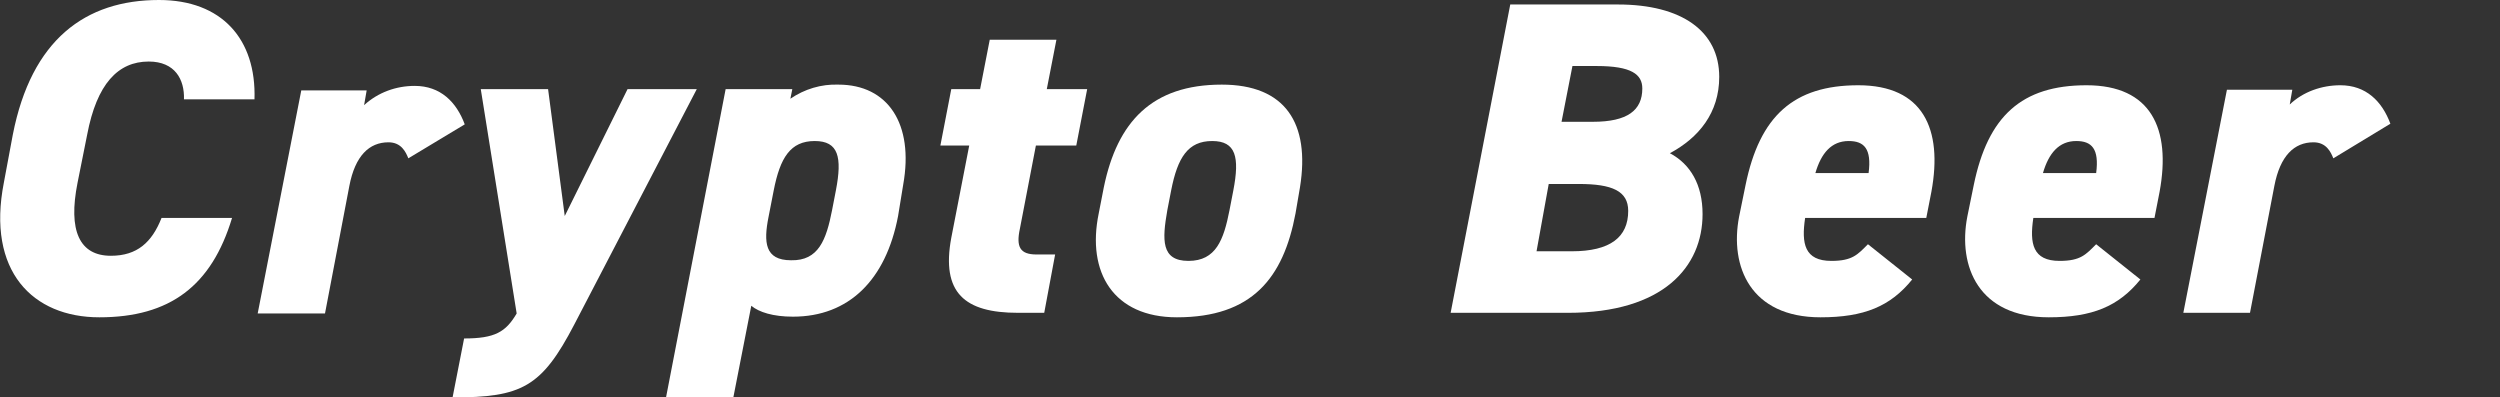 <?xml version="1.0" encoding="utf-8"?>
<!-- Generator: Adobe Illustrator 26.4.1, SVG Export Plug-In . SVG Version: 6.00 Build 0)  -->
<svg version="1.1" id="レイヤー_1" xmlns="http://www.w3.org/2000/svg" xmlns:xlink="http://www.w3.org/1999/xlink" x="0px"
	 y="0px" width="390px" height="62px" viewBox="0 0 390 62" style="enable-background:new 0 0 390 62;" xml:space="preserve">
<rect x="0" y="0" width="390" height="62" fill="#333333" stroke="none"/>
<style type="text/css">
	.st0{fill:#FFFFFF;}
</style>
<g id="グループ_20557" transform="translate(15 15)">
	<g id="グループ_20558" transform="translate(0 0)">
		<g transform="matrix(1, 0, 0, 1, -15, -15)">
			<path id="パス_54546-2" class="st0" d="M28.7,15.5c0.1-3.1-1.4-5.9-5.5-5.9c-4.8,0-8.1,3.5-9.6,11.4l-1.5,7.5
				c-1.5,7.5,0.3,11.4,5.2,11.4c4.1,0,6.4-2.1,7.9-5.9h11C33,44.6,26.5,49.5,15.5,49.5c-10.4,0-17.6-7.2-14.9-21L2,21
				C4.9,6.2,13.3,0,24.8,0C34.6,0,40,6.1,39.7,15.5H28.7z"/>
		</g>
		<g transform="matrix(1, 0, 0, 1, -15, -15)">
			<path id="パス_54547-2" class="st0" d="M63.7,24.7c-0.4-1-1.1-2.5-3.1-2.5c-3,0-5.2,2.1-6.1,6.8l-3.8,19.9H40.2L47,14.1h10.2
				l-0.4,2.3c2.2-2,5-3,7.9-3c4,0,6.5,2.5,7.8,6L63.7,24.7z"/>
		</g>
		<g transform="matrix(1, 0, 0, 1, -15, -15)">
			<path id="パス_54548-2" class="st0" d="M85.5,13.9l2.6,19.8l9.8-19.8h10.8L89.6,50.6c-5.1,9.8-8.2,11.4-19,11.4l1.8-9.2
				c4.8,0,6.5-1,8.2-3.9l-5.6-35C75,13.9,85.5,13.9,85.5,13.9z"/>
		</g>
		<g transform="matrix(1, 0, 0, 1, -15, -15)">
			<path id="パス_54549-2" class="st0" d="M140.1,33.7c-1.9,10-7.7,15.7-16.4,15.7c-3.1,0-5.3-0.7-6.5-1.7L114.4,62h-10.5
				l9.3-48.1h10.4l-0.3,1.5c2.2-1.5,4.8-2.3,7.5-2.2c7.7,0,11.8,6.1,10.1,15.6L140.1,33.7z M129.8,32.8l0.6-3.1
				c1-5.2,0.4-7.7-3.3-7.7c-3.8,0-5.4,2.6-6.4,7.7l-0.8,4.1c-0.8,4-0.6,6.8,3.5,6.8C127.7,40.7,128.9,37.4,129.8,32.8"/>
		</g>
		<g transform="matrix(1, 0, 0, 1, -15, -15)">
			<path id="パス_54550-2" class="st0" d="M148.4,13.9h4.5l1.5-7.7h10.4l-1.5,7.7h6.3l-1.7,8.8h-6.3l-2.5,13c-0.6,2.8,0,4,2.6,4
				h2.9l-1.7,9.1h-4.1c-8.3,0-12-3.1-10.4-11.7l2.8-14.4h-4.5L148.4,13.9z"/>
		</g>
		<g transform="matrix(1, 0, 0, 1, -15, -15)">
			<path id="パス_54551-2" class="st0" d="M202.1,33.3c-1.9,10.1-6.8,16.2-18.5,16.2c-9.9,0-14.1-7-12.2-16.2l0.8-4.1
				c2.1-10.2,7.5-16,18.4-16c9.9,0,13.8,6,12.2,16L202.1,33.3z M191.8,32.8l0.6-3.1c1-5.2,0.4-7.7-3.3-7.7c-3.8,0-5.4,2.6-6.4,7.7
				l-0.6,3.1c-0.8,4.6-1,7.9,3.3,7.9C189.7,40.7,190.9,37.4,191.8,32.8"/>
		</g>
		<g transform="matrix(1, 0, 0, 1, -15, -15)">
			<path id="パス_54552-2" class="st0" d="M252.4,0.7c10,0,15.8,4.2,15.8,11.3c0,5.6-3.2,9.5-7.7,11.9c3.2,1.7,5.1,4.9,5.1,9.5
				c0,8.2-6.1,15.4-21,15.4h-18.3l9.3-48.1C235.6,0.7,252.4,0.7,252.4,0.7z M239.7,39.2h5.5c6,0,8.8-2.2,8.8-6.3
				c0-3.1-2.5-4.2-7.7-4.2h-4.7L239.7,39.2z M243.6,19h4.9c5.4,0,7.7-1.8,7.7-5.2c0-2.2-1.7-3.5-7.1-3.5h-3.8L243.6,19z"/>
		</g>
		<g transform="matrix(1, 0, 0, 1, -15, -15)">
			<path id="パス_54553-2" class="st0" d="M298.3,43.6c-3.4,4.2-7.5,5.9-14.3,5.9c-10.9,0-14.2-7.9-12.7-15.7l1-4.9
				c2.2-10.8,7.5-15.6,17.6-15.6s13.2,6.8,11.4,16.6l-0.8,4.1h-18.9c-0.6,4-0.1,6.7,4.1,6.7c3.3,0,4.1-1,5.7-2.6L298.3,43.6z
				 M283.2,27h8.3c0.5-3.8-0.7-5-3.1-5C285.7,22,284.1,23.9,283.2,27"/>
		</g>
		<g transform="matrix(1, 0, 0, 1, -15, -15)">
			<path id="パス_54554-2" class="st0" d="M333.9,43.6c-3.4,4.2-7.5,5.9-14.3,5.9c-10.9,0-14.2-7.9-12.7-15.7l1-4.9
				c2.2-10.8,7.5-15.6,17.6-15.6s13.2,6.8,11.4,16.6l-0.8,4.1h-18.9c-0.6,4-0.1,6.7,4.1,6.7c3.3,0,4.1-1,5.7-2.6L333.9,43.6z
				 M318.7,27h8.3c0.5-3.8-0.7-5-3.1-5C321.2,22,319.6,23.9,318.7,27"/>
		</g>
		<g transform="matrix(1, 0, 0, 1, -15, -15)">
			<path id="パス_54555-2" class="st0" d="M364,24.7c-0.4-1-1.1-2.5-3.1-2.5c-3,0-5.2,2.1-6.1,6.8L351,48.8h-10.4l6.8-34.8h10.2
				l-0.4,2.3c2.1-2,5-3,7.9-3c4,0,6.5,2.5,7.8,6L364,24.7z"/>
		</g>
	</g>
</g>
</svg>
